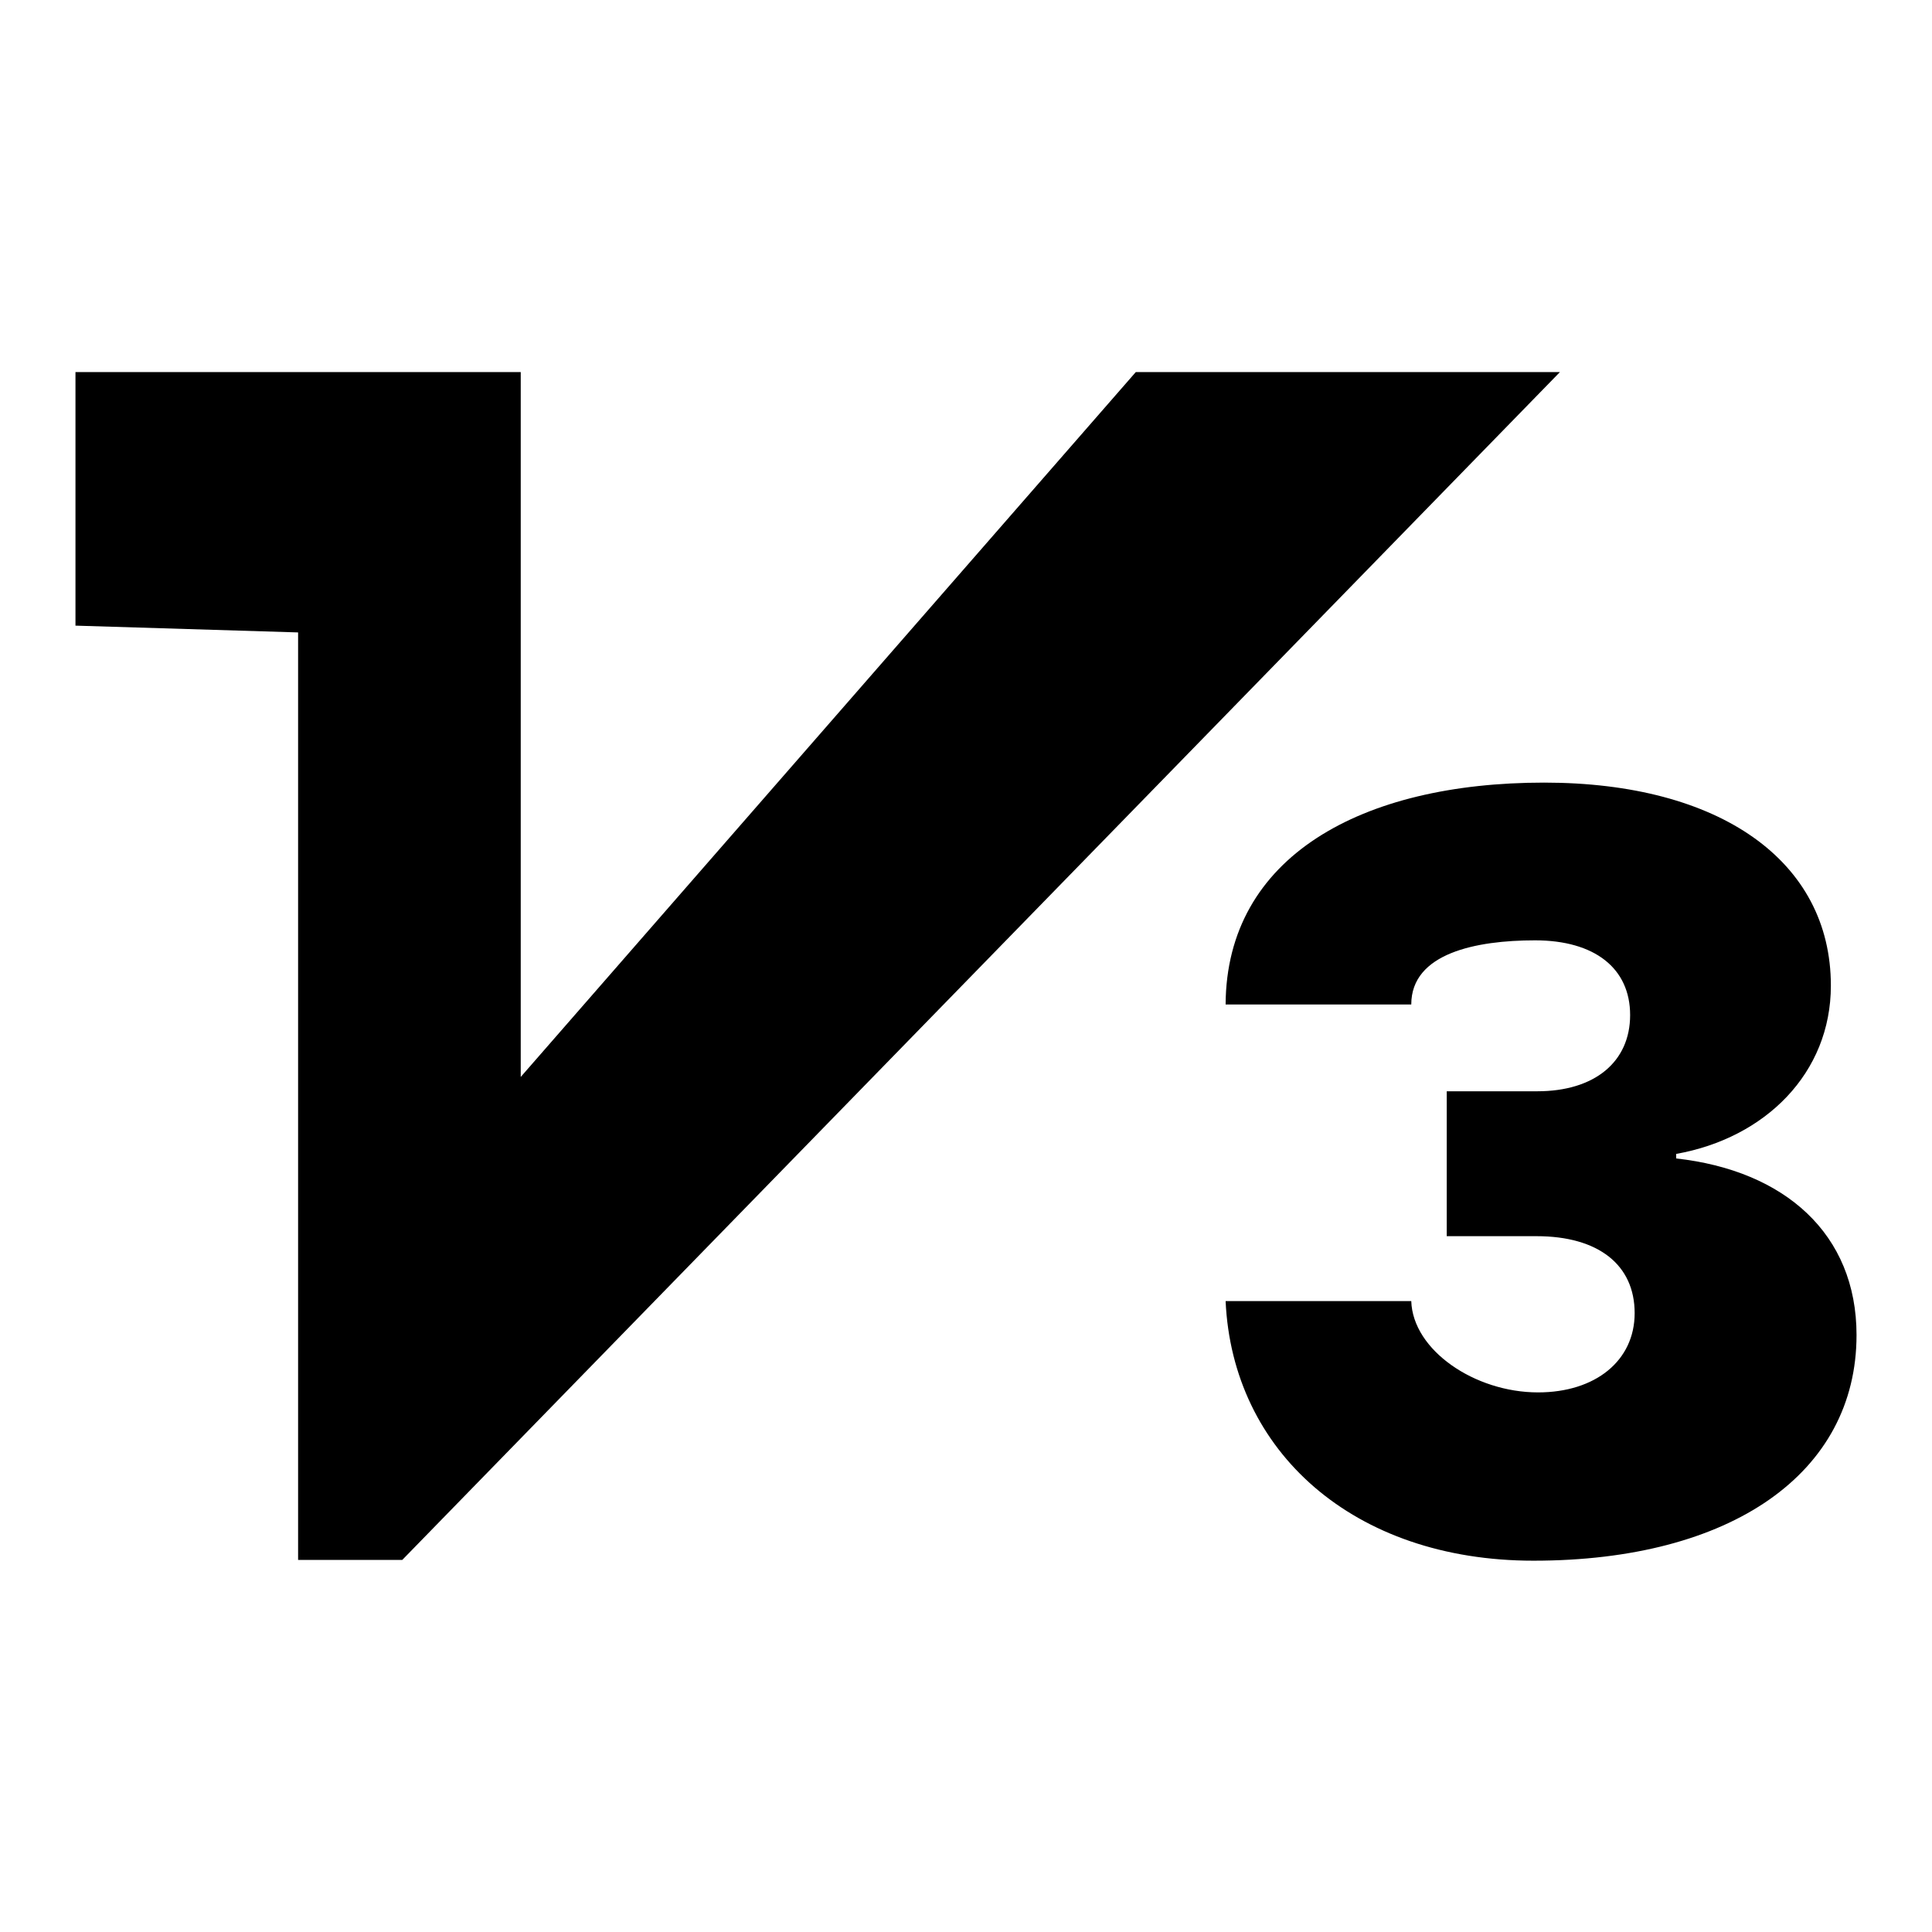<?xml version="1.0" encoding="utf-8"?>
<!-- Svg Vector Icons : http://www.onlinewebfonts.com/icon -->
<!DOCTYPE svg PUBLIC "-//W3C//DTD SVG 1.1//EN" "http://www.w3.org/Graphics/SVG/1.1/DTD/svg11.dtd">
<svg version="1.1" xmlns="http://www.w3.org/2000/svg" xmlns:xlink="http://www.w3.org/1999/xlink" x="0px" y="0px" viewBox="0 0 256 256" enable-background="new 0 0 256 256" xml:space="preserve">
<g><g><path fill="#000000" d="M222.1,152.9v0.6c14.4,1.6,23.9,10,23.9,23.4c0,18.3-16.6,29.9-42.8,29.9c-23.9,0-39.9-14.5-40.8-34.4H187c0.2,6.5,8.4,12.1,16.8,12.1c7.6,0,12.8-4.2,12.8-10.5c0-6.4-4.8-10.2-13-10.2h-11.9v-19.2h12c7.6,0,12.3-3.9,12.3-10.1c0-6.2-4.7-9.9-12.6-9.9c-7.8,0-16.4,1.7-16.4,8.5h-24.6c0.1-19.6,18-29.4,42.2-29.4c23.3,0,38,10.4,38,26.9C242.6,142.2,233.9,150.8,222.1,152.9z M39.5,206.7V83.8L10,82.9V49.3h59v93.4l81.5-93.4h56.2L53.3,206.7H39.5z"/></g></g>
</svg>